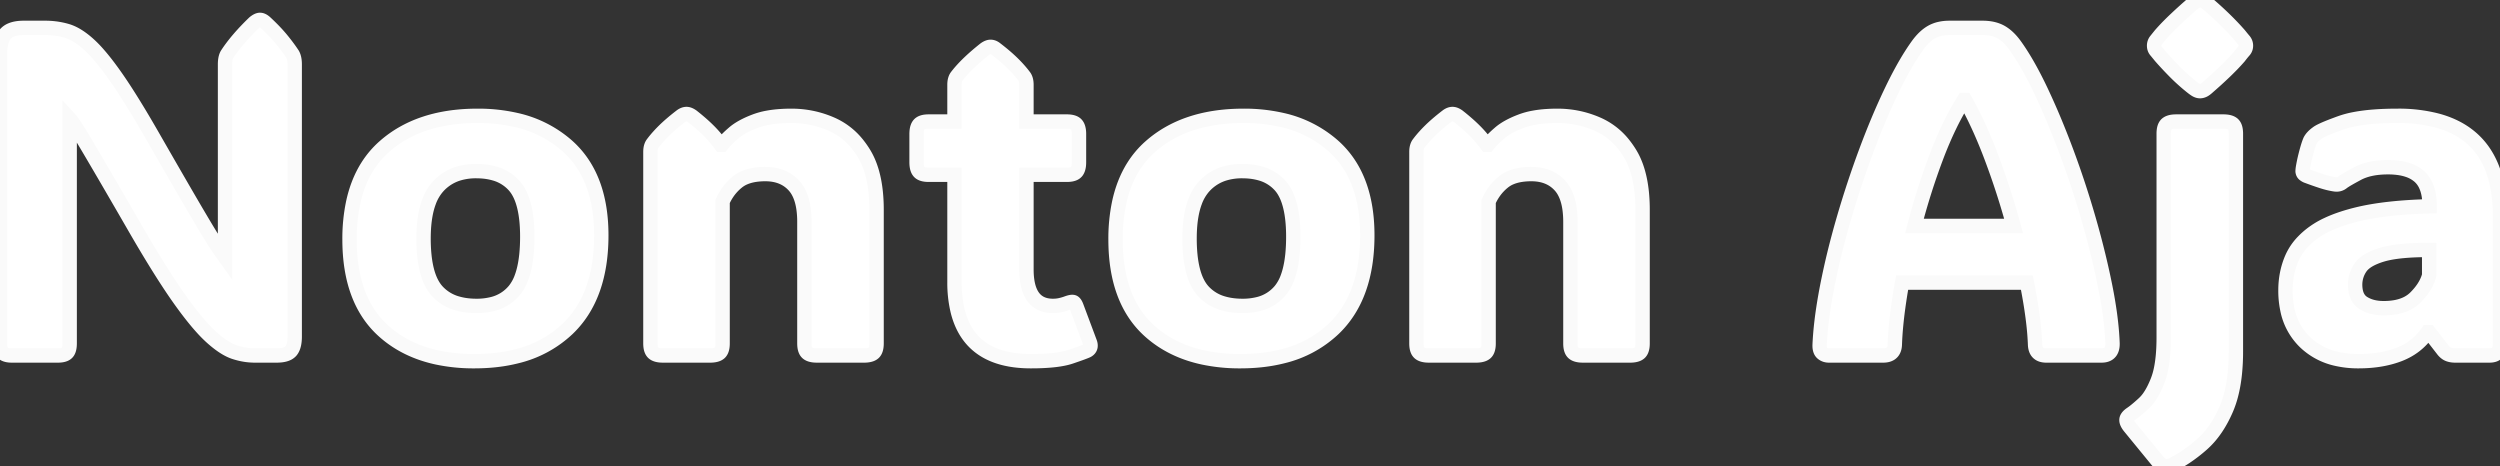 <svg width="427.463" height="79.706" viewBox="0 0 427.463 79.706" xmlns="http://www.w3.org/2000/svg"><rect x="0" y="0" width="427.463" height="79.706" fill="#333333" stroke="none"/><g id="svgGroup" stroke-linecap="round" fill-rule="evenodd" font-size="9pt" stroke="#fafafa" stroke-width="0.65mm" fill="#ffffff" style="stroke:#fafafa;stroke-width:0.65mm;fill:#ffffff"><path d="M 11.914 20.313 L 11.914 58.711 Q 11.914 59.68 11.607 60.155 A 1.075 1.075 0 0 1 11.465 60.332 A 1.248 1.248 0 0 1 11.054 60.597 Q 10.675 60.754 10.094 60.777 A 5.235 5.235 0 0 1 9.883 60.781 L 2.031 60.781 Q 1.029 60.781 0.552 60.404 A 1.149 1.149 0 0 1 0.469 60.332 Q 0.048 59.928 0.005 58.941 A 5.33 5.33 0 0 1 0 58.711 L 0 9.219 Q 0 7.019 0.819 5.94 A 2.703 2.703 0 0 1 0.899 5.84 A 2.594 2.594 0 0 1 1.923 5.115 Q 2.745 4.776 3.985 4.766 A 9.403 9.403 0 0 1 4.063 4.766 L 7.695 4.766 A 13.453 13.453 0 0 1 10.787 5.113 A 12.252 12.252 0 0 1 11.465 5.293 Q 12.811 5.692 14.291 6.842 A 15.909 15.909 0 0 1 15.254 7.656 A 19.376 19.376 0 0 1 16.576 9 Q 18.102 10.695 19.942 13.34 Q 22.558 17.102 26.239 23.535 A 276.373 276.373 0 0 1 26.406 23.828 A 3306.031 3306.031 0 0 0 28.134 26.833 Q 30.591 31.104 32.246 33.945 Q 34.453 37.734 35.664 39.727 A 123.457 123.457 0 0 0 36.232 40.652 Q 37.026 41.934 37.481 42.578 A 441.604 441.604 0 0 0 37.77 42.988 Q 38.184 43.574 38.477 43.984 L 38.477 11.016 A 5.858 5.858 0 0 1 38.508 10.391 Q 38.576 9.757 38.794 9.356 A 1.654 1.654 0 0 1 38.828 9.297 Q 40.508 6.719 43.477 3.867 A 3.669 3.669 0 0 1 43.757 3.662 Q 44.059 3.464 44.3 3.415 A 0.761 0.761 0 0 1 44.453 3.398 A 0.946 0.946 0 0 1 44.813 3.475 Q 45.088 3.588 45.391 3.867 A 35.317 35.317 0 0 1 46.828 5.273 Q 47.532 6.004 48.106 6.699 A 32.843 32.843 0 0 1 49.265 8.184 A 25.964 25.964 0 0 1 50.039 9.297 Q 50.391 9.922 50.391 11.016 L 50.391 57.539 A 7.351 7.351 0 0 1 50.344 58.401 Q 50.237 59.299 49.889 59.827 A 1.817 1.817 0 0 1 49.727 60.039 A 1.833 1.833 0 0 1 49.075 60.491 Q 48.403 60.781 47.305 60.781 L 43.555 60.781 A 10.819 10.819 0 0 1 40.883 60.436 A 12.687 12.687 0 0 1 40.117 60.215 Q 38.396 59.66 36.224 57.719 A 23.429 23.429 0 0 1 36.133 57.637 A 22.109 22.109 0 0 1 34.661 56.16 Q 32.954 54.294 30.859 51.367 A 90.27 90.27 0 0 1 28.833 48.401 Q 26.47 44.802 23.516 39.727 A 4267.087 4267.087 0 0 0 21.791 36.743 Q 20.107 33.833 18.812 31.608 A 1305.643 1305.643 0 0 0 17.715 29.727 A 1361.506 1361.506 0 0 0 16.696 27.985 Q 15.711 26.305 15.002 25.109 A 304.871 304.871 0 0 0 14.414 24.121 Q 13.371 22.376 12.858 21.592 A 18.196 18.196 0 0 0 12.774 21.465 A 18.7 18.7 0 0 0 12.529 21.107 Q 12.26 20.723 12.043 20.461 A 5.03 5.03 0 0 0 11.914 20.313 Z M 149.883 35.898 L 149.883 58.711 A 4.407 4.407 0 0 1 149.85 59.267 Q 149.774 59.868 149.515 60.2 A 1.074 1.074 0 0 1 149.395 60.332 A 1.39 1.39 0 0 1 148.955 60.597 Q 148.549 60.756 147.935 60.778 A 5.66 5.66 0 0 1 147.734 60.781 L 139.688 60.781 A 4.819 4.819 0 0 1 139.113 60.75 Q 138.516 60.678 138.167 60.442 A 1.188 1.188 0 0 1 138.027 60.332 A 1.245 1.245 0 0 1 137.73 59.893 Q 137.565 59.505 137.543 58.906 A 5.194 5.194 0 0 1 137.539 58.711 L 137.539 37.93 A 16.006 16.006 0 0 0 137.397 35.717 Q 137.034 33.123 135.742 31.719 Q 133.945 29.766 130.859 29.766 A 11.546 11.546 0 0 0 129.07 29.895 Q 128.12 30.045 127.354 30.366 A 5.186 5.186 0 0 0 126.113 31.094 Q 124.453 32.422 123.555 34.453 L 123.555 58.711 A 4.407 4.407 0 0 1 123.522 59.267 Q 123.446 59.868 123.187 60.2 A 1.074 1.074 0 0 1 123.067 60.332 A 1.39 1.39 0 0 1 122.627 60.597 Q 122.221 60.756 121.606 60.778 A 5.66 5.66 0 0 1 121.406 60.781 L 113.359 60.781 A 4.819 4.819 0 0 1 112.785 60.75 Q 112.188 60.678 111.839 60.442 A 1.188 1.188 0 0 1 111.699 60.332 A 1.245 1.245 0 0 1 111.402 59.893 Q 111.237 59.505 111.215 58.906 A 5.194 5.194 0 0 1 111.211 58.711 L 111.211 25.977 Q 111.211 25.351 111.385 24.917 A 1.61 1.61 0 0 1 111.602 24.531 A 17.797 17.797 0 0 1 112.63 23.288 A 22.874 22.874 0 0 1 113.574 22.305 A 24.498 24.498 0 0 1 114.684 21.284 Q 115.462 20.608 116.406 19.883 Q 116.786 19.591 117.144 19.517 A 1.183 1.183 0 0 1 117.383 19.492 A 1.157 1.157 0 0 1 117.736 19.552 Q 118.026 19.645 118.359 19.883 A 37.872 37.872 0 0 1 119.795 21.066 Q 120.455 21.639 121.014 22.188 A 22.651 22.651 0 0 1 121.172 22.344 A 20.063 20.063 0 0 1 122.896 24.3 A 18.029 18.029 0 0 1 123.242 24.766 L 123.438 24.766 A 8.879 8.879 0 0 1 123.917 24.2 Q 124.478 23.588 125.313 22.855 A 28.167 28.167 0 0 1 125.43 22.754 Q 126.758 21.602 129.16 20.703 A 12.512 12.512 0 0 1 131.243 20.138 Q 132.302 19.94 133.539 19.86 A 27.342 27.342 0 0 1 135.313 19.805 Q 138.984 19.805 142.305 21.289 A 11.604 11.604 0 0 1 146.728 24.8 A 14.934 14.934 0 0 1 147.754 26.289 Q 149.33 28.891 149.739 32.907 A 29.543 29.543 0 0 1 149.883 35.898 Z M 280.859 35.898 L 280.859 58.711 A 4.407 4.407 0 0 1 280.827 59.267 Q 280.75 59.868 280.492 60.2 A 1.074 1.074 0 0 1 280.371 60.332 A 1.39 1.39 0 0 1 279.932 60.597 Q 279.526 60.756 278.911 60.778 A 5.66 5.66 0 0 1 278.711 60.781 L 270.664 60.781 A 4.819 4.819 0 0 1 270.09 60.75 Q 269.492 60.678 269.144 60.442 A 1.188 1.188 0 0 1 269.004 60.332 A 1.245 1.245 0 0 1 268.706 59.893 Q 268.542 59.505 268.519 58.906 A 5.194 5.194 0 0 1 268.516 58.711 L 268.516 37.93 A 16.006 16.006 0 0 0 268.374 35.717 Q 268.01 33.123 266.719 31.719 Q 264.922 29.766 261.836 29.766 A 11.546 11.546 0 0 0 260.047 29.895 Q 259.096 30.045 258.331 30.366 A 5.186 5.186 0 0 0 257.09 31.094 Q 255.43 32.422 254.531 34.453 L 254.531 58.711 A 4.407 4.407 0 0 1 254.499 59.267 Q 254.422 59.868 254.164 60.2 A 1.074 1.074 0 0 1 254.043 60.332 A 1.39 1.39 0 0 1 253.604 60.597 Q 253.198 60.756 252.583 60.778 A 5.66 5.66 0 0 1 252.383 60.781 L 244.336 60.781 A 4.819 4.819 0 0 1 243.762 60.75 Q 243.164 60.678 242.815 60.442 A 1.188 1.188 0 0 1 242.676 60.332 A 1.245 1.245 0 0 1 242.378 59.893 Q 242.214 59.505 242.191 58.906 A 5.194 5.194 0 0 1 242.188 58.711 L 242.188 25.977 Q 242.188 25.351 242.361 24.917 A 1.61 1.61 0 0 1 242.578 24.531 A 17.797 17.797 0 0 1 243.606 23.288 A 22.874 22.874 0 0 1 244.551 22.305 A 24.498 24.498 0 0 1 245.66 21.284 Q 246.438 20.608 247.383 19.883 Q 247.762 19.591 248.12 19.517 A 1.183 1.183 0 0 1 248.359 19.492 A 1.157 1.157 0 0 1 248.713 19.552 Q 249.003 19.645 249.336 19.883 A 37.872 37.872 0 0 1 250.771 21.066 Q 251.432 21.639 251.991 22.188 A 22.651 22.651 0 0 1 252.149 22.344 A 20.063 20.063 0 0 1 253.872 24.3 A 18.029 18.029 0 0 1 254.219 24.766 L 254.414 24.766 A 8.879 8.879 0 0 1 254.894 24.2 Q 255.455 23.588 256.29 22.855 A 28.167 28.167 0 0 1 256.406 22.754 Q 257.734 21.602 260.137 20.703 A 12.512 12.512 0 0 1 262.219 20.138 Q 263.279 19.94 264.515 19.86 A 27.342 27.342 0 0 1 266.289 19.805 Q 269.961 19.805 273.281 21.289 A 11.604 11.604 0 0 1 277.705 24.8 A 14.934 14.934 0 0 1 278.731 26.289 Q 280.306 28.891 280.716 32.907 A 29.543 29.543 0 0 1 280.859 35.898 Z M 359.336 60.781 L 349.883 60.781 A 2.657 2.657 0 0 1 349.13 60.684 Q 348.291 60.436 348.057 59.557 A 2.84 2.84 0 0 1 347.969 58.945 A 47.371 47.371 0 0 0 347.698 55.4 Q 347.344 52.227 346.563 48.32 L 325.234 48.32 A 101.124 101.124 0 0 0 324.546 52.671 Q 324.082 56.113 323.984 58.945 Q 323.921 60.441 322.639 60.718 A 3.064 3.064 0 0 1 321.992 60.781 L 312.734 60.781 A 1.985 1.985 0 0 1 312.164 60.703 A 1.597 1.597 0 0 1 311.563 60.371 A 1.119 1.119 0 0 1 311.26 59.923 Q 311.113 59.543 311.132 58.965 A 4.244 4.244 0 0 1 311.133 58.945 Q 311.301 55.219 312.118 50.613 A 94.873 94.873 0 0 1 312.402 49.082 A 127.044 127.044 0 0 1 314.376 40.56 A 146.121 146.121 0 0 1 315.195 37.617 Q 316.914 31.68 319.024 25.996 Q 321.133 20.313 323.399 15.586 Q 325.133 11.967 326.799 9.356 A 34.684 34.684 0 0 1 327.813 7.852 A 10.517 10.517 0 0 1 328.718 6.731 Q 329.238 6.177 329.784 5.787 A 5.654 5.654 0 0 1 330.215 5.508 A 5.183 5.183 0 0 1 331.735 4.929 Q 332.387 4.786 333.142 4.768 A 9.21 9.21 0 0 1 333.359 4.766 L 338.984 4.766 Q 340.899 4.766 342.188 5.508 Q 343.477 6.25 344.609 7.852 Q 346.249 10.147 347.946 13.455 A 75.298 75.298 0 0 1 349.004 15.605 A 122.12 122.12 0 0 1 351.724 21.814 A 150.682 150.682 0 0 1 353.359 26.016 A 158.548 158.548 0 0 1 357.168 37.598 A 148.946 148.946 0 0 1 359.298 45.873 A 128.34 128.34 0 0 1 359.961 48.984 A 77.343 77.343 0 0 1 360.739 53.538 Q 361.123 56.316 361.211 58.711 A 4.346 4.346 0 0 1 361.212 58.793 Q 361.212 60.495 359.836 60.74 A 2.86 2.86 0 0 1 359.336 60.781 Z M 427.461 36.875 L 427.461 58.984 A 2.238 2.238 0 0 1 427.365 59.653 A 1.882 1.882 0 0 1 427.051 60.254 Q 426.641 60.781 425.664 60.781 L 419.805 60.781 A 3.798 3.798 0 0 1 419.223 60.739 A 2.859 2.859 0 0 1 418.692 60.605 A 1.849 1.849 0 0 1 418.193 60.328 Q 417.977 60.162 417.774 59.922 L 415.352 56.797 L 415.078 56.797 Q 413.281 59.414 410.254 60.586 Q 407.227 61.758 403.281 61.758 A 16.578 16.578 0 0 1 399.459 61.342 A 11.278 11.278 0 0 1 394.16 58.535 A 10.617 10.617 0 0 1 391.095 52.873 A 15.737 15.737 0 0 1 390.781 49.648 Q 390.781 46.719 391.856 44.199 A 9.657 9.657 0 0 1 393.808 41.296 A 13.189 13.189 0 0 1 395.606 39.746 A 14.6 14.6 0 0 1 397.915 38.403 Q 399.138 37.824 400.628 37.338 A 33.665 33.665 0 0 1 403.106 36.641 Q 407.93 35.469 415.43 35.273 A 11.214 11.214 0 0 0 415.289 33.432 Q 415.127 32.457 414.776 31.694 A 4.537 4.537 0 0 0 413.652 30.156 A 5.582 5.582 0 0 0 411.757 29.088 Q 410.926 28.802 409.907 28.682 A 13.524 13.524 0 0 0 408.32 28.594 Q 405.117 28.594 403.086 29.688 Q 401.461 30.563 400.811 30.988 A 4.34 4.34 0 0 0 400.547 31.172 Q 400.021 31.623 399.277 31.531 A 2.24 2.24 0 0 1 399.219 31.523 Q 398.164 31.367 396.973 30.977 A 62.591 62.591 0 0 1 395.737 30.557 A 78.506 78.506 0 0 1 394.414 30.078 A 1.433 1.433 0 0 1 394.249 29.999 Q 394.124 29.929 393.984 29.824 Q 393.75 29.648 393.711 29.297 Q 393.711 29.102 393.75 28.809 A 5.783 5.783 0 0 1 393.775 28.644 Q 393.826 28.333 393.945 27.734 A 20.357 20.357 0 0 1 394.078 27.125 Q 394.146 26.832 394.23 26.501 A 45.005 45.005 0 0 1 394.414 25.801 Q 394.727 24.648 395 24.023 A 2.961 2.961 0 0 1 395.433 23.418 Q 395.66 23.169 395.961 22.932 A 5.657 5.657 0 0 1 396.172 22.773 Q 396.707 22.333 398.992 21.461 A 69.655 69.655 0 0 1 400.195 21.016 A 16.13 16.13 0 0 1 402.589 20.377 Q 405.545 19.805 409.922 19.805 A 26.049 26.049 0 0 1 416.756 20.622 Q 424.576 22.753 426.683 30.443 A 24.369 24.369 0 0 1 427.461 36.875 Z M 163.203 48.203 L 163.203 29.883 L 158.789 29.883 A 4.407 4.407 0 0 1 158.233 29.85 Q 157.632 29.774 157.3 29.515 A 1.074 1.074 0 0 1 157.168 29.395 A 1.39 1.39 0 0 1 156.903 28.955 Q 156.744 28.549 156.722 27.934 A 5.66 5.66 0 0 1 156.719 27.734 L 156.719 22.93 A 4.819 4.819 0 0 1 156.751 22.355 Q 156.823 21.758 157.058 21.409 A 1.188 1.188 0 0 1 157.168 21.27 A 1.245 1.245 0 0 1 157.607 20.972 Q 157.995 20.807 158.594 20.785 A 5.194 5.194 0 0 1 158.789 20.781 L 163.203 20.781 L 163.203 14.492 Q 163.203 13.867 163.377 13.433 A 1.61 1.61 0 0 1 163.594 13.047 Q 164.786 11.486 166.782 9.739 A 41.995 41.995 0 0 1 168.399 8.398 Q 168.743 8.152 169.042 8.061 A 1.143 1.143 0 0 1 169.375 8.008 Q 169.805 8.008 170.235 8.336 A 2.359 2.359 0 0 1 170.313 8.398 Q 171.756 9.506 172.81 10.499 A 21.533 21.533 0 0 1 173.145 10.82 A 22.216 22.216 0 0 1 174.321 12.065 A 17.277 17.277 0 0 1 175.117 13.047 Q 175.422 13.443 175.489 14.101 A 3.867 3.867 0 0 1 175.508 14.492 L 175.508 20.781 L 182.422 20.781 A 4.407 4.407 0 0 1 182.978 20.814 Q 183.579 20.89 183.911 21.149 A 1.074 1.074 0 0 1 184.043 21.27 A 1.39 1.39 0 0 1 184.308 21.709 Q 184.467 22.115 184.489 22.73 A 5.66 5.66 0 0 1 184.492 22.93 L 184.492 27.734 A 4.819 4.819 0 0 1 184.461 28.309 Q 184.389 28.906 184.153 29.255 A 1.188 1.188 0 0 1 184.043 29.395 A 1.245 1.245 0 0 1 183.605 29.692 Q 183.216 29.857 182.617 29.879 A 5.194 5.194 0 0 1 182.422 29.883 L 175.508 29.883 L 175.508 46.055 Q 175.508 52.305 180.039 52.305 Q 180.742 52.305 181.328 52.168 A 11.252 11.252 0 0 0 181.811 52.045 Q 182.029 51.983 182.22 51.919 A 6.213 6.213 0 0 0 182.344 51.875 A 6.526 6.526 0 0 1 182.652 51.766 Q 183.167 51.599 183.434 51.63 A 0.55 0.55 0 0 1 183.496 51.641 Q 183.819 51.716 184.086 52.455 A 4.607 4.607 0 0 1 184.102 52.5 L 186.367 58.555 Q 186.665 59.382 186.122 59.817 A 1.383 1.383 0 0 1 185.899 59.961 A 6.209 6.209 0 0 1 185.62 60.081 Q 184.919 60.366 183.201 60.95 A 154.266 154.266 0 0 1 183.067 60.996 Q 180.82 61.758 176.25 61.758 Q 165.844 61.758 163.738 53.135 A 20.833 20.833 0 0 1 163.203 48.203 Z M 369.961 57.695 L 369.961 22.852 A 4.407 4.407 0 0 1 369.993 22.295 Q 370.07 21.694 370.329 21.362 A 1.074 1.074 0 0 1 370.449 21.23 A 1.39 1.39 0 0 1 370.889 20.966 Q 371.294 20.806 371.909 20.785 A 5.66 5.66 0 0 1 372.109 20.781 L 380.156 20.781 A 4.819 4.819 0 0 1 380.731 20.813 Q 381.328 20.885 381.677 21.121 A 1.188 1.188 0 0 1 381.817 21.23 A 1.245 1.245 0 0 1 382.114 21.669 Q 382.279 22.058 382.301 22.657 A 5.194 5.194 0 0 1 382.305 22.852 L 382.305 60.078 A 36.797 36.797 0 0 1 382.111 63.975 Q 381.903 65.925 381.471 67.569 A 16.739 16.739 0 0 1 380.664 69.941 Q 379.024 73.75 376.524 75.957 A 26.262 26.262 0 0 1 373.686 78.149 A 21.099 21.099 0 0 1 371.445 79.453 A 2.618 2.618 0 0 1 371.011 79.626 Q 369.902 79.951 369.03 78.959 A 3.413 3.413 0 0 1 368.984 78.906 L 364.219 73.086 A 4.426 4.426 0 0 1 363.945 72.728 Q 363.672 72.327 363.611 71.998 A 0.999 0.999 0 0 1 363.594 71.816 A 0.798 0.798 0 0 1 363.714 71.41 Q 363.873 71.139 364.244 70.862 A 3.939 3.939 0 0 1 364.414 70.742 A 11.193 11.193 0 0 0 364.995 70.315 Q 365.586 69.853 366.333 69.174 A 38.891 38.891 0 0 0 366.582 68.945 A 6.588 6.588 0 0 0 367.487 67.891 Q 368.261 66.789 368.923 65.104 A 20.091 20.091 0 0 0 368.926 65.098 A 12.257 12.257 0 0 0 369.505 63.086 Q 369.961 60.86 369.961 57.695 Z M 74.614 61.096 A 29.907 29.907 0 0 0 81.094 61.758 Q 85.061 61.758 88.361 60.917 A 19.169 19.169 0 0 0 97.031 56.25 Q 102.813 50.742 102.813 40.234 Q 102.813 30.156 97.031 24.98 A 19.662 19.662 0 0 0 88.181 20.503 A 28.959 28.959 0 0 0 81.641 19.805 A 37.219 37.219 0 0 0 81.157 19.808 Q 71.534 19.933 65.723 25.059 A 15.629 15.629 0 0 0 62.813 28.486 Q 61.096 31.22 60.347 34.826 A 30.055 30.055 0 0 0 59.766 40.938 Q 59.766 51.289 65.508 56.523 Q 69.209 59.897 74.614 61.096 Z M 205.59 61.096 A 29.907 29.907 0 0 0 212.07 61.758 Q 216.038 61.758 219.337 60.917 A 19.169 19.169 0 0 0 228.008 56.25 Q 233.789 50.742 233.789 40.234 Q 233.789 30.156 228.008 24.98 A 19.662 19.662 0 0 0 219.158 20.503 A 28.959 28.959 0 0 0 212.617 19.805 A 37.219 37.219 0 0 0 212.133 19.808 Q 202.511 19.933 196.699 25.059 A 15.629 15.629 0 0 0 193.79 28.486 Q 192.073 31.22 191.323 34.826 A 30.055 30.055 0 0 0 190.742 40.938 Q 190.742 51.289 196.484 56.523 Q 200.185 59.897 205.59 61.096 Z M 81.484 52.305 A 10.952 10.952 0 0 0 84.075 52.017 A 7.012 7.012 0 0 0 87.969 49.629 A 7.607 7.607 0 0 0 89.169 47.463 Q 89.978 45.302 90.124 41.987 A 34.493 34.493 0 0 0 90.156 40.469 Q 90.156 35.327 88.624 32.72 A 6.167 6.167 0 0 0 87.949 31.777 A 7.032 7.032 0 0 0 84.469 29.642 Q 83.314 29.318 81.928 29.267 A 14.27 14.27 0 0 0 81.406 29.258 A 10.345 10.345 0 0 0 78.535 29.636 A 7.7 7.7 0 0 0 74.824 31.973 A 8.007 8.007 0 0 0 73.36 34.484 Q 72.486 36.802 72.426 40.266 A 29.831 29.831 0 0 0 72.422 40.781 A 28.214 28.214 0 0 0 72.565 43.728 Q 72.993 47.793 74.707 49.727 A 7.278 7.278 0 0 0 78.255 51.895 Q 79.425 52.228 80.826 52.29 A 14.82 14.82 0 0 0 81.484 52.305 Z M 212.461 52.305 A 10.952 10.952 0 0 0 215.052 52.017 A 7.012 7.012 0 0 0 218.945 49.629 A 7.607 7.607 0 0 0 220.145 47.463 Q 220.955 45.302 221.101 41.987 A 34.493 34.493 0 0 0 221.133 40.469 Q 221.133 35.327 219.601 32.72 A 6.167 6.167 0 0 0 218.926 31.777 A 7.032 7.032 0 0 0 215.446 29.642 Q 214.291 29.318 212.904 29.267 A 14.27 14.27 0 0 0 212.383 29.258 A 10.345 10.345 0 0 0 209.512 29.636 A 7.7 7.7 0 0 0 205.801 31.973 A 8.007 8.007 0 0 0 204.337 34.484 Q 203.463 36.802 203.403 40.266 A 29.831 29.831 0 0 0 203.399 40.781 A 28.214 28.214 0 0 0 203.541 43.728 Q 203.97 47.793 205.684 49.727 A 7.278 7.278 0 0 0 209.232 51.895 Q 210.401 52.228 211.802 52.29 A 14.82 14.82 0 0 0 212.461 52.305 Z M 336.016 17.109 L 335.781 17.109 A 45.847 45.847 0 0 0 333.348 21.535 Q 332.146 24.018 331.055 26.914 A 115.786 115.786 0 0 0 327.344 38.633 L 344.297 38.633 A 130.985 130.985 0 0 0 340.508 26.914 A 84.921 84.921 0 0 0 338.591 22.23 Q 337.57 19.944 336.508 17.992 A 48.333 48.333 0 0 0 336.016 17.109 Z M 368.406 7.305 A 1.474 1.474 0 0 0 368.32 7.813 A 1.642 1.642 0 0 0 368.328 7.967 A 1.258 1.258 0 0 0 368.613 8.672 A 53.979 53.979 0 0 1 368.763 8.852 Q 368.94 9.066 369.174 9.353 A 192.92 192.92 0 0 1 369.414 9.648 Q 370.508 10.898 371.836 12.246 A 30.502 30.502 0 0 0 371.919 12.33 A 33.042 33.042 0 0 0 374.727 14.844 Q 375.166 15.195 375.441 15.36 A 1.831 1.831 0 0 0 375.606 15.449 Q 375.899 15.586 376.172 15.586 Q 376.326 15.586 376.492 15.543 A 1.79 1.79 0 0 0 376.758 15.449 A 1.359 1.359 0 0 0 376.896 15.378 Q 377.088 15.267 377.337 15.057 A 6.962 6.962 0 0 0 377.578 14.844 A 75.448 75.448 0 0 0 380.41 12.266 A 44.745 44.745 0 0 0 381.714 10.967 A 34.225 34.225 0 0 0 382.852 9.727 Q 383.201 9.27 383.467 8.952 A 10.388 10.388 0 0 1 383.692 8.691 Q 384.024 8.32 384.024 7.813 Q 384.024 7.305 383.692 6.914 A 29.008 29.008 0 0 1 383.471 6.651 Q 383.354 6.51 383.223 6.349 A 61.379 61.379 0 0 1 382.891 5.938 A 46.603 46.603 0 0 0 380.759 3.674 A 59.037 59.037 0 0 0 377.578 0.742 A 9.496 9.496 0 0 0 377.517 0.694 Q 376.625 0 376.172 0 A 0.629 0.629 0 0 0 376.13 0.001 Q 375.771 0.025 375.177 0.453 A 7.19 7.19 0 0 0 374.805 0.742 A 87.654 87.654 0 0 0 371.934 3.34 A 44.128 44.128 0 0 0 370.75 4.5 A 34.4 34.4 0 0 0 369.414 5.938 A 168.356 168.356 0 0 0 369.188 6.217 Q 368.952 6.508 368.773 6.732 A 50.869 50.869 0 0 0 368.613 6.934 A 1.329 1.329 0 0 0 368.406 7.305 Z M 415.352 47.07 L 415.352 42.734 Q 410.837 42.734 408.199 43.315 A 12.342 12.342 0 0 0 407.207 43.574 A 12.501 12.501 0 0 0 405.858 44.071 Q 404.489 44.676 403.812 45.473 A 3.121 3.121 0 0 0 403.594 45.762 A 5.146 5.146 0 0 0 402.695 48.672 A 5.674 5.674 0 0 0 402.804 49.822 Q 403.085 51.181 404.102 51.816 A 5.571 5.571 0 0 0 405.894 52.527 Q 406.624 52.685 407.466 52.695 A 9.625 9.625 0 0 0 407.578 52.695 A 11.217 11.217 0 0 0 409.653 52.516 Q 410.814 52.297 411.719 51.811 A 5.462 5.462 0 0 0 413.008 50.859 Q 414.617 49.251 415.206 47.552 A 6.339 6.339 0 0 0 415.352 47.07 Z" vector-effect="non-scaling-stroke"/></g></svg>
